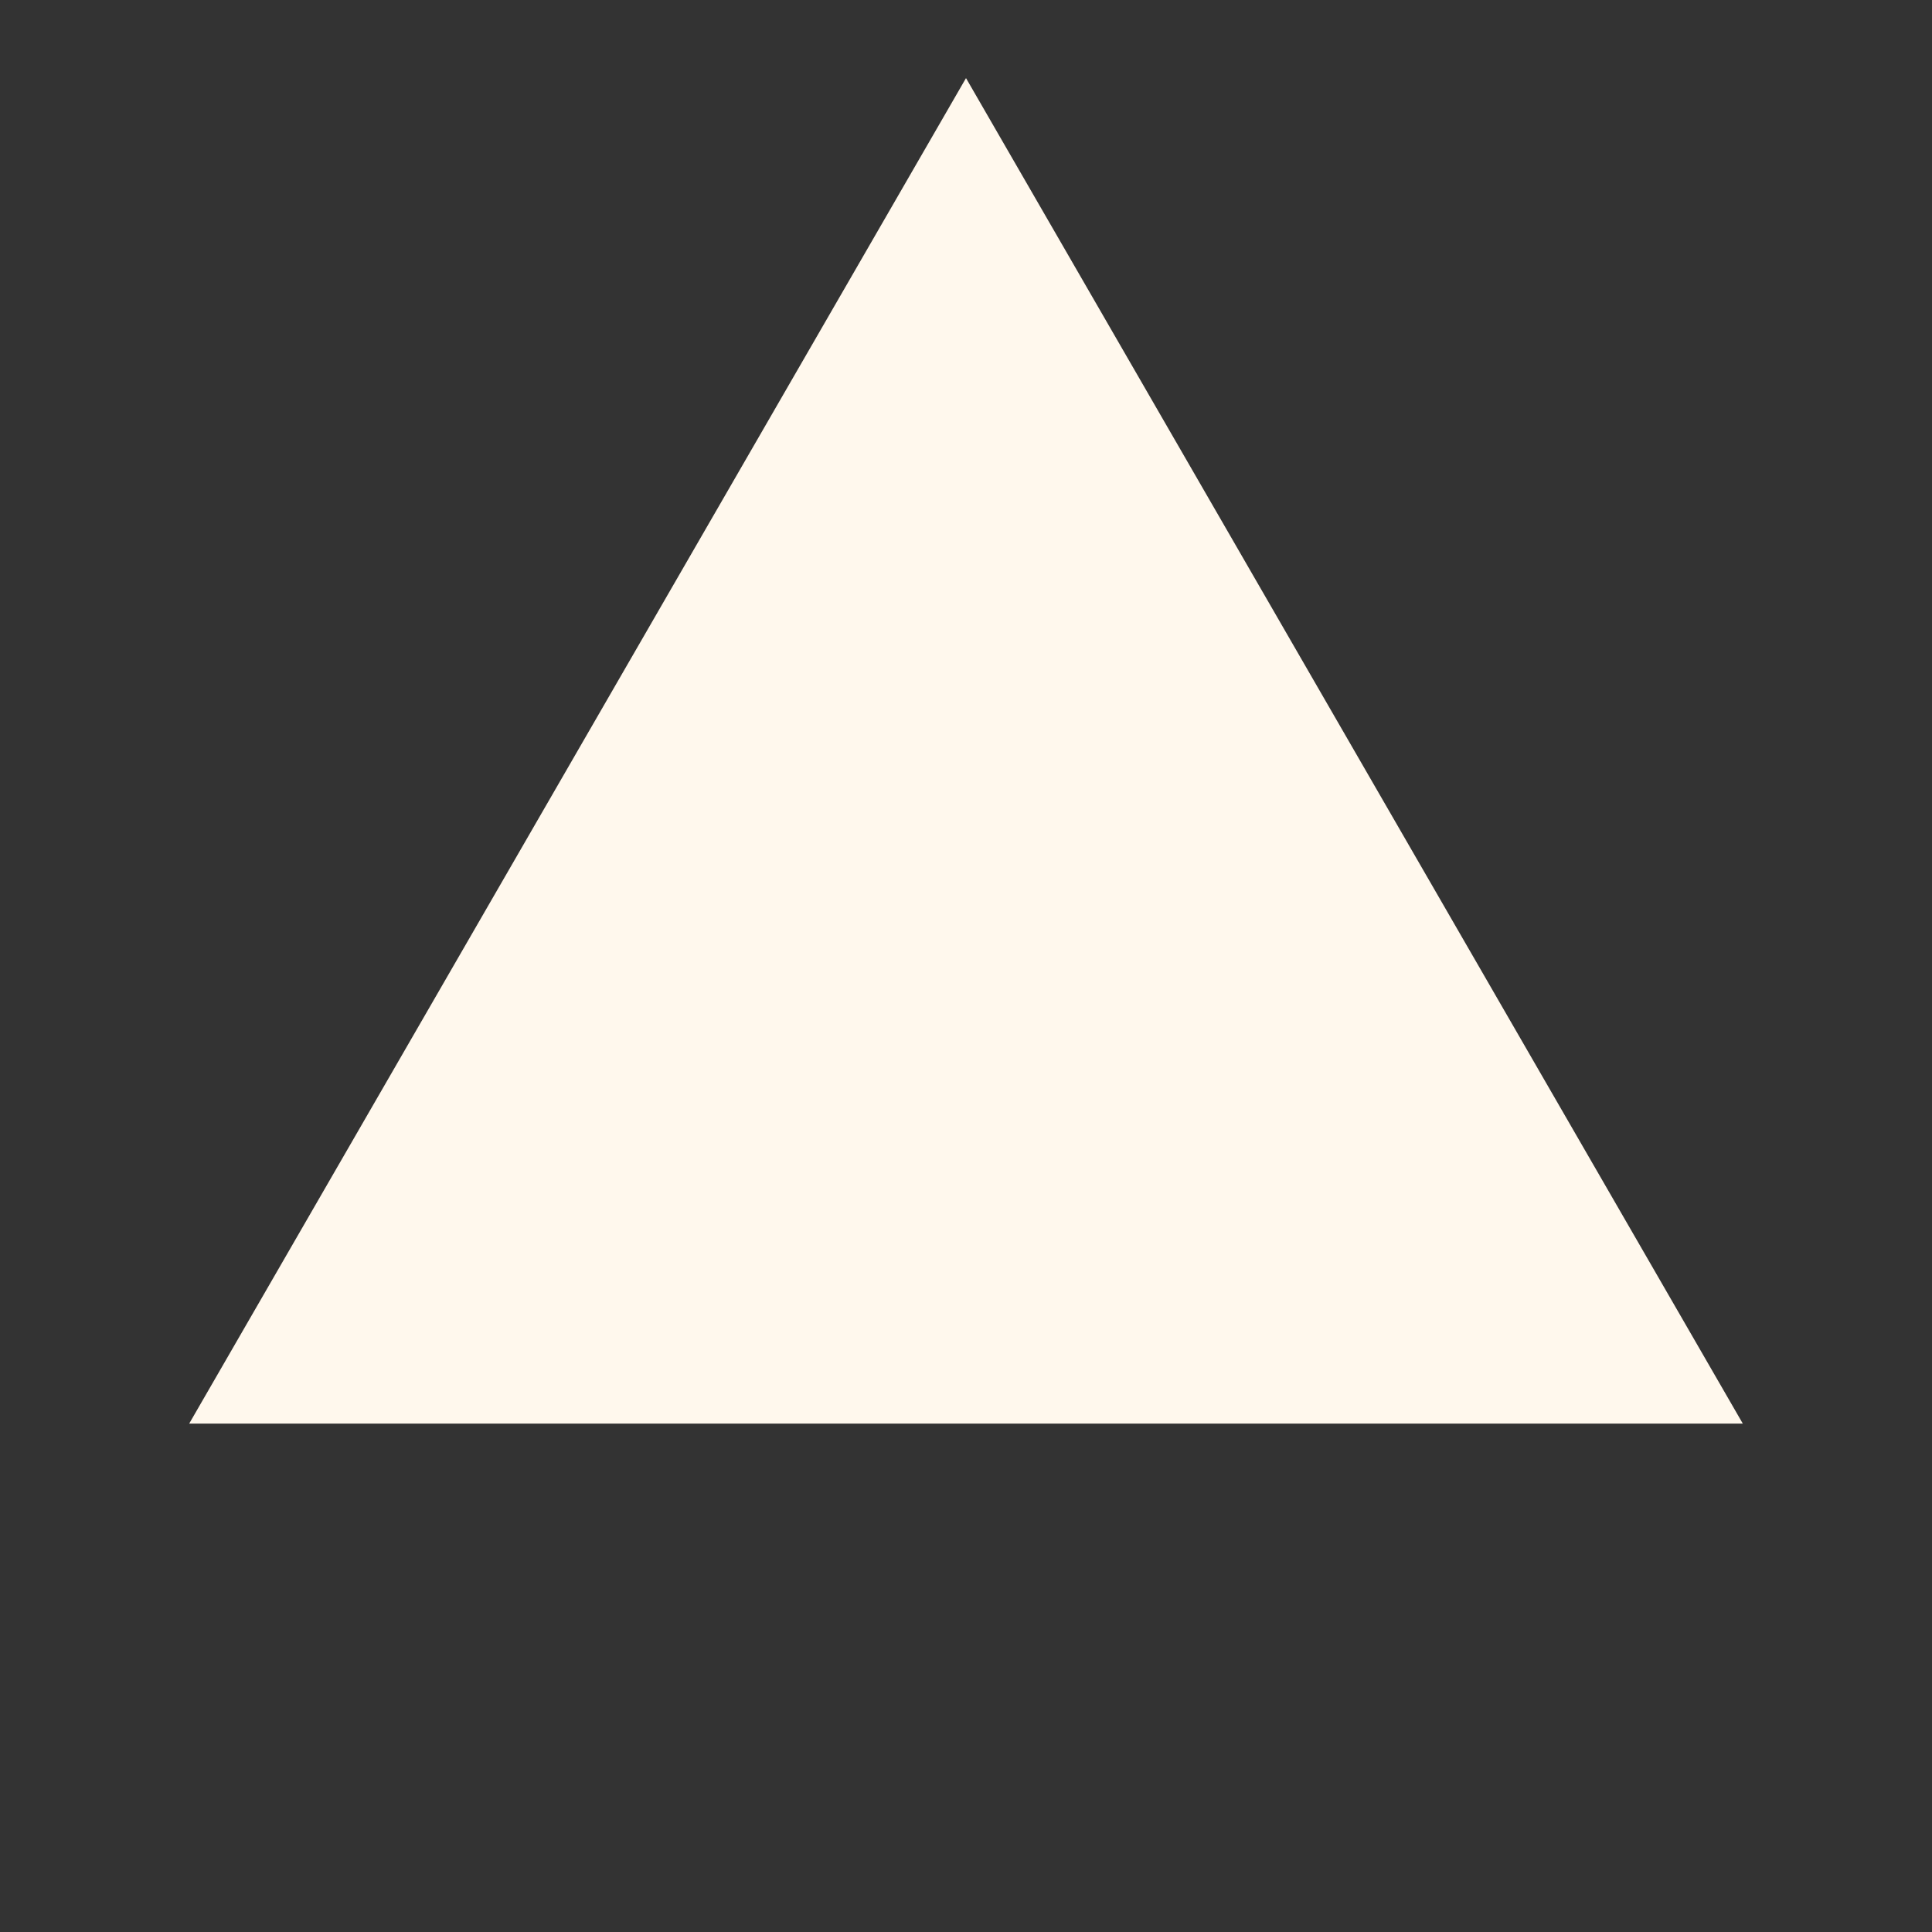 <svg width="14" height="14" viewBox="0 0 14 14" fill="none" xmlns="http://www.w3.org/2000/svg">
<rect x="0" y="0" width="14" height="14" fill="#333333" stroke="none"/>
<g clip-path="url(#clip0_37_3221)">
<path d="M7 0.566L12.629 10.316L1.371 10.316L7 0.566Z" fill="#FFF8ED"/>
</g>
<defs>
<clipPath id="clip0_37_3221">
<rect width="13" height="13" fill="white" transform="translate(13.5 13.566) rotate(-180)"/>
</clipPath>
</defs>
</svg>
